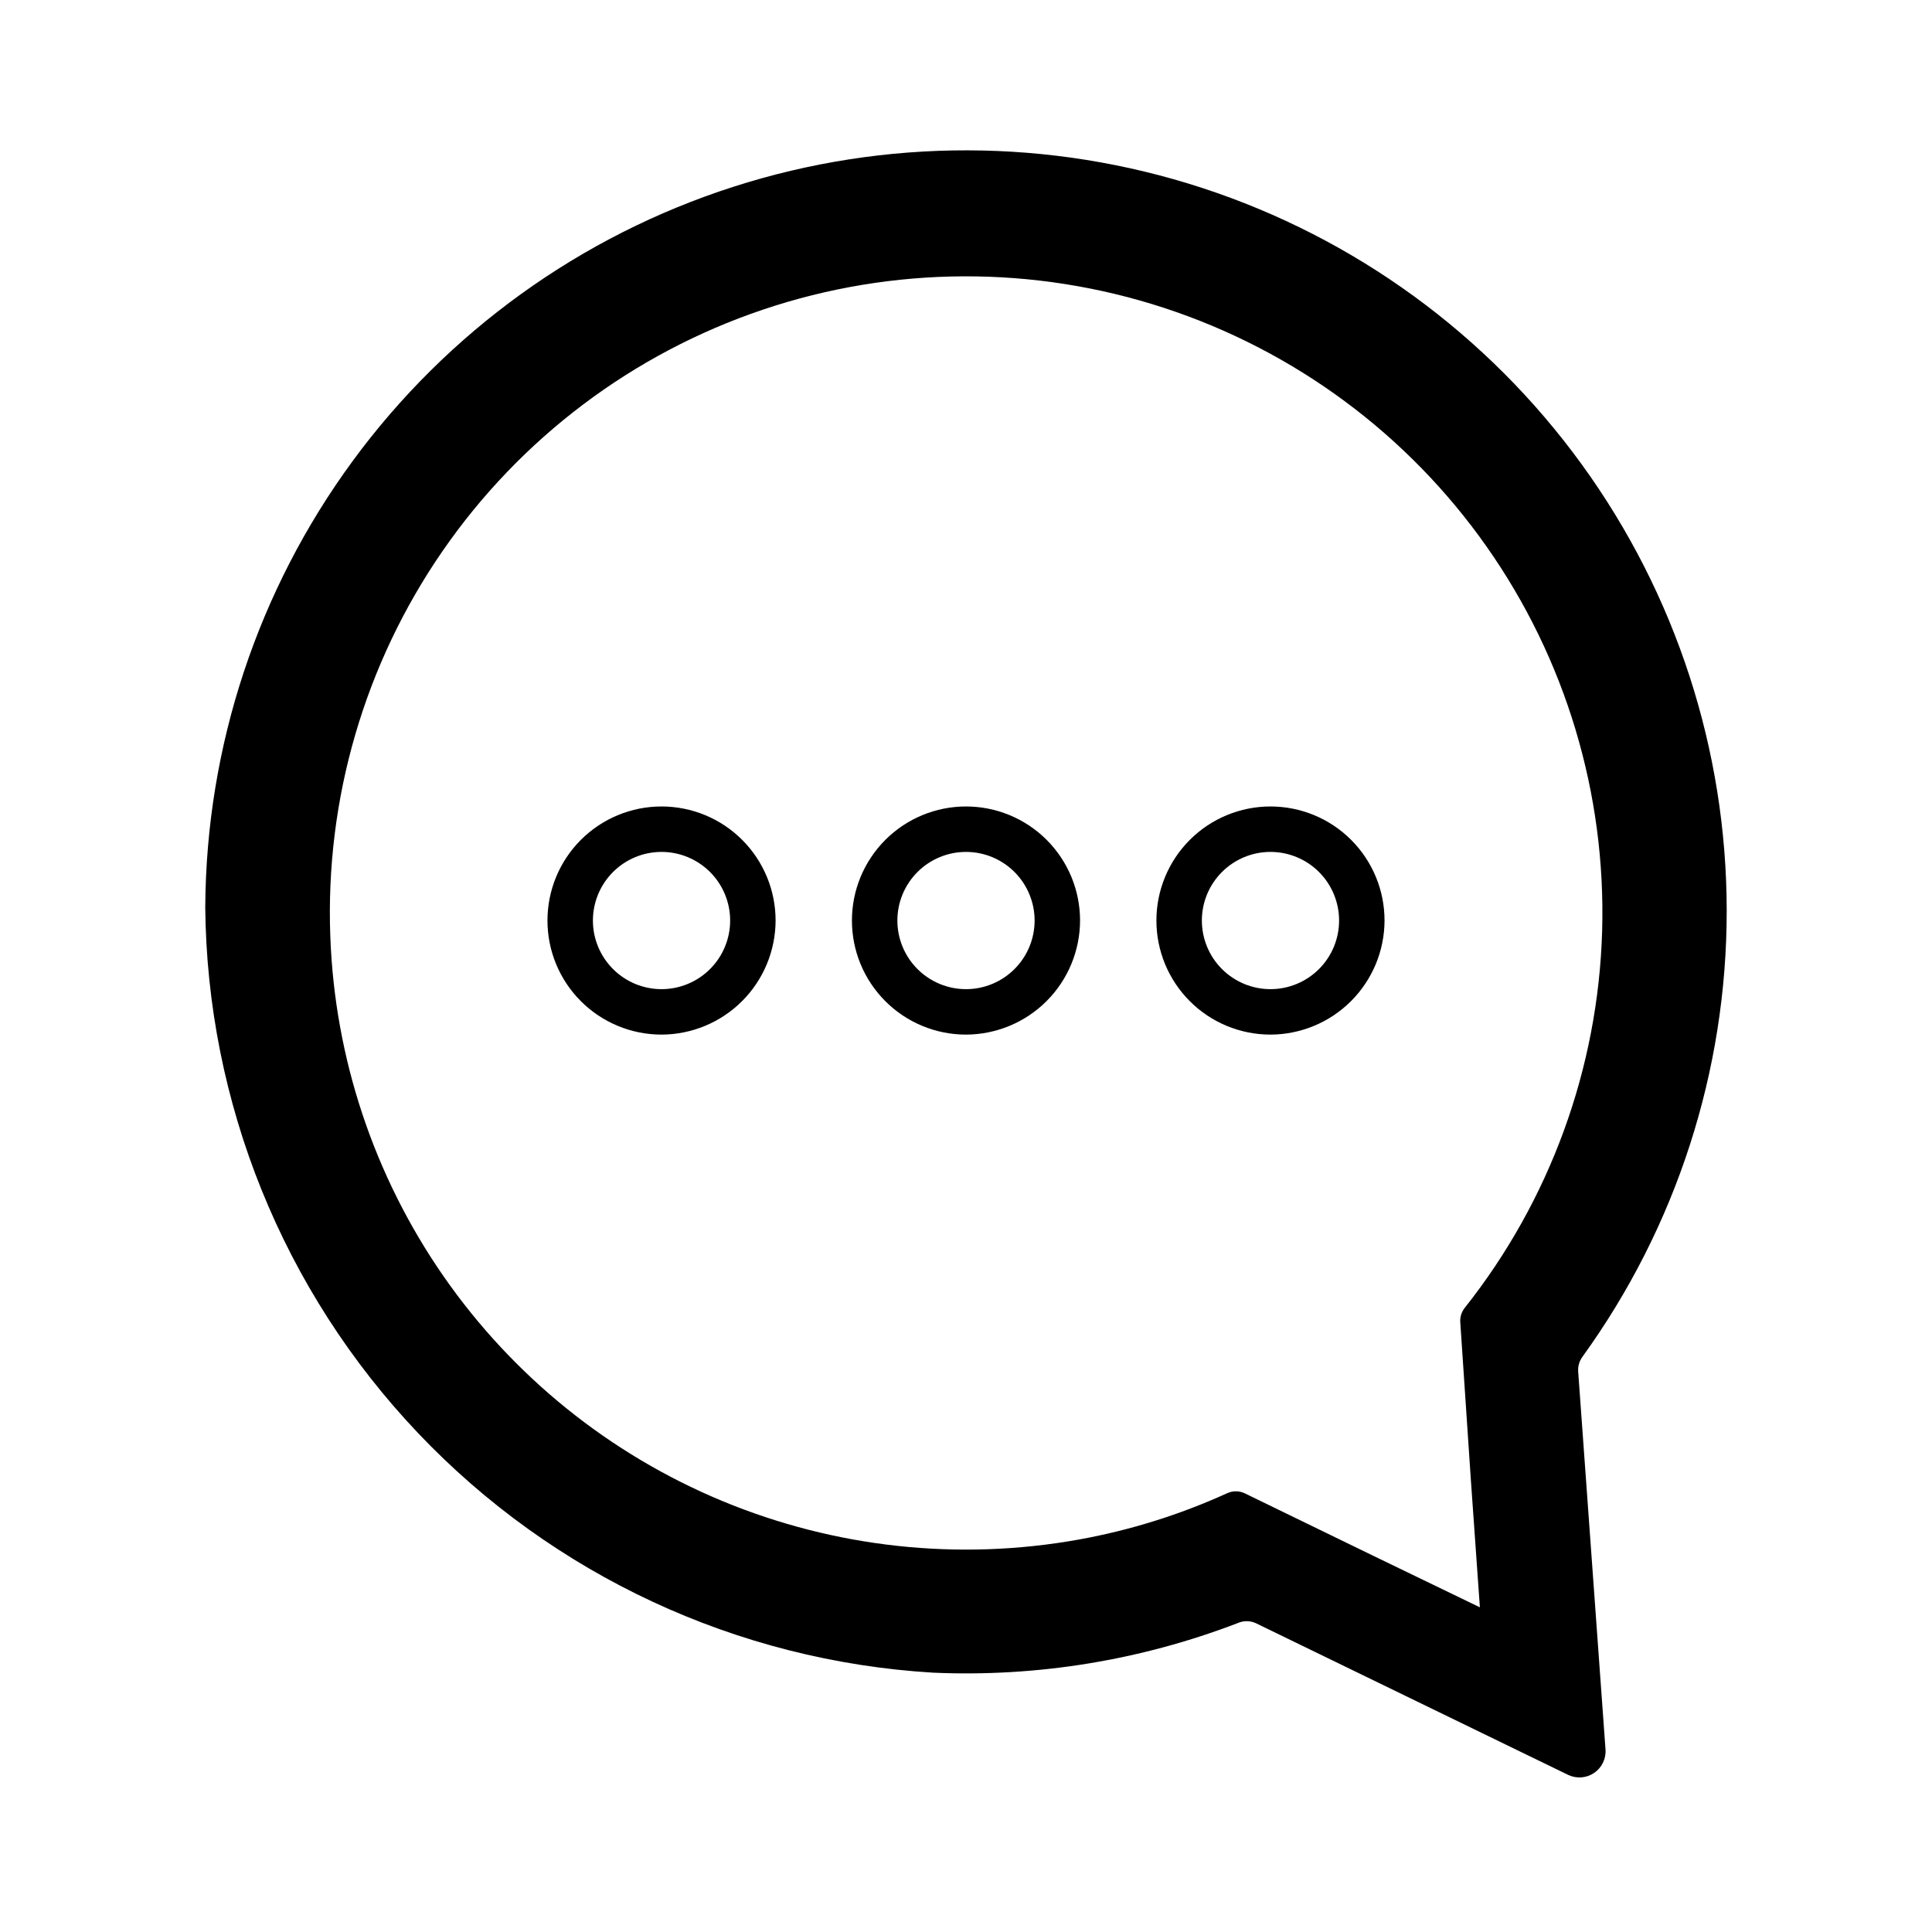 <?xml version="1.0" encoding="UTF-8"?>
<!-- Uploaded to: SVG Repo, www.svgrepo.com, Generator: SVG Repo Mixer Tools -->
<svg fill="#000000" width="800px" height="800px" version="1.1" viewBox="144 144 512 512" xmlns="http://www.w3.org/2000/svg">
 <g>
  <path d="m198.39 384.25c0.445 51.977 20.605 101.85 56.406 139.54 35.801 37.684 84.574 60.375 136.46 63.484 27.539 1.211 55.031-3.266 80.766-13.145 1.508-0.66 3.219-0.66 4.723 0l82.812 40.227c2.223 1.066 4.84 0.879 6.883-0.5 2.039-1.379 3.199-3.734 3.039-6.191l-7.242-100.13c-0.113-1.402 0.277-2.797 1.102-3.938 24.898-34.422 38.285-75.828 38.254-118.31-0.031-42.48-13.484-83.867-38.438-118.25-24.949-34.387-60.125-60.008-100.5-73.211-40.379-13.203-83.898-13.316-124.34-0.316-40.445 12.996-75.75 38.441-100.88 72.695-25.125 34.254-38.789 75.574-39.039 118.05zm33.141 7.871h0.004c-1.355-36.344 9.078-72.152 29.742-102.08 20.668-29.93 50.453-52.375 84.922-63.988 34.465-11.609 71.762-11.766 106.33-0.445 34.562 11.32 64.539 33.516 85.453 63.27 20.918 29.754 31.652 65.473 30.602 101.83-1.047 36.355-13.82 71.398-36.418 99.898-0.848 1.07-1.266 2.418-1.18 3.777l2.836 42.195 2.363 33.379-28.34-13.699-34.008-16.531c-1.473-0.684-3.172-0.684-4.644 0-12.562 5.711-25.785 9.836-39.363 12.281-31.789 5.707-64.551 2.16-94.387-10.215-29.836-12.375-55.488-33.059-73.91-59.59-18.418-26.531-28.832-57.797-29.996-90.078z"/>
  <path d="m319.31 418.18c-8.016 0-15.703-3.184-21.375-8.855-5.668-5.668-8.852-13.355-8.852-21.375 0-8.016 3.184-15.703 8.852-21.375 5.672-5.668 13.359-8.852 21.375-8.852 8.02 0 15.707 3.184 21.375 8.852 5.672 5.672 8.855 13.359 8.855 21.375-0.02 8.012-3.211 15.688-8.875 21.352-5.668 5.664-13.344 8.855-21.355 8.879zm0-48.414c-4.82 0-9.445 1.918-12.855 5.328s-5.328 8.035-5.328 12.855c0 4.824 1.918 9.449 5.328 12.859s8.035 5.328 12.855 5.328c4.824 0 9.449-1.918 12.859-5.328 3.41-3.41 5.328-8.035 5.328-12.859 0-4.82-1.918-9.445-5.328-12.855-3.41-3.41-8.035-5.328-12.859-5.328z"/>
  <path d="m400 418.18c-8.02 0-15.707-3.184-21.375-8.855-5.672-5.668-8.855-13.355-8.855-21.375 0-8.016 3.184-15.703 8.855-21.375 5.668-5.668 13.355-8.852 21.375-8.852 8.016 0 15.703 3.184 21.375 8.852 5.668 5.672 8.852 13.359 8.852 21.375-0.02 8.012-3.211 15.688-8.875 21.352-5.664 5.664-13.344 8.855-21.352 8.879zm0-48.414c-4.824 0-9.449 1.918-12.859 5.328s-5.328 8.035-5.328 12.855c0 4.824 1.918 9.449 5.328 12.859s8.035 5.328 12.859 5.328c4.82 0 9.445-1.918 12.855-5.328 3.41-3.41 5.328-8.035 5.328-12.859 0-4.82-1.918-9.445-5.328-12.855-3.41-3.41-8.035-5.328-12.855-5.328z"/>
  <path d="m480.69 418.18c-8.02 0-15.707-3.184-21.375-8.855-5.668-5.668-8.855-13.355-8.855-21.375 0-8.016 3.188-15.703 8.855-21.375 5.668-5.668 13.355-8.852 21.375-8.852 8.016 0 15.707 3.184 21.375 8.852 5.668 5.672 8.852 13.359 8.852 21.375-0.02 8.012-3.211 15.688-8.875 21.352-5.664 5.664-13.34 8.855-21.352 8.879zm0-48.414c-4.824 0-9.449 1.918-12.859 5.328s-5.324 8.035-5.324 12.855c0 4.824 1.914 9.449 5.324 12.859s8.035 5.328 12.859 5.328c4.82 0 9.449-1.918 12.859-5.328s5.324-8.035 5.324-12.859c0-4.82-1.914-9.445-5.324-12.855s-8.039-5.328-12.859-5.328z"/>
 </g>
</svg>